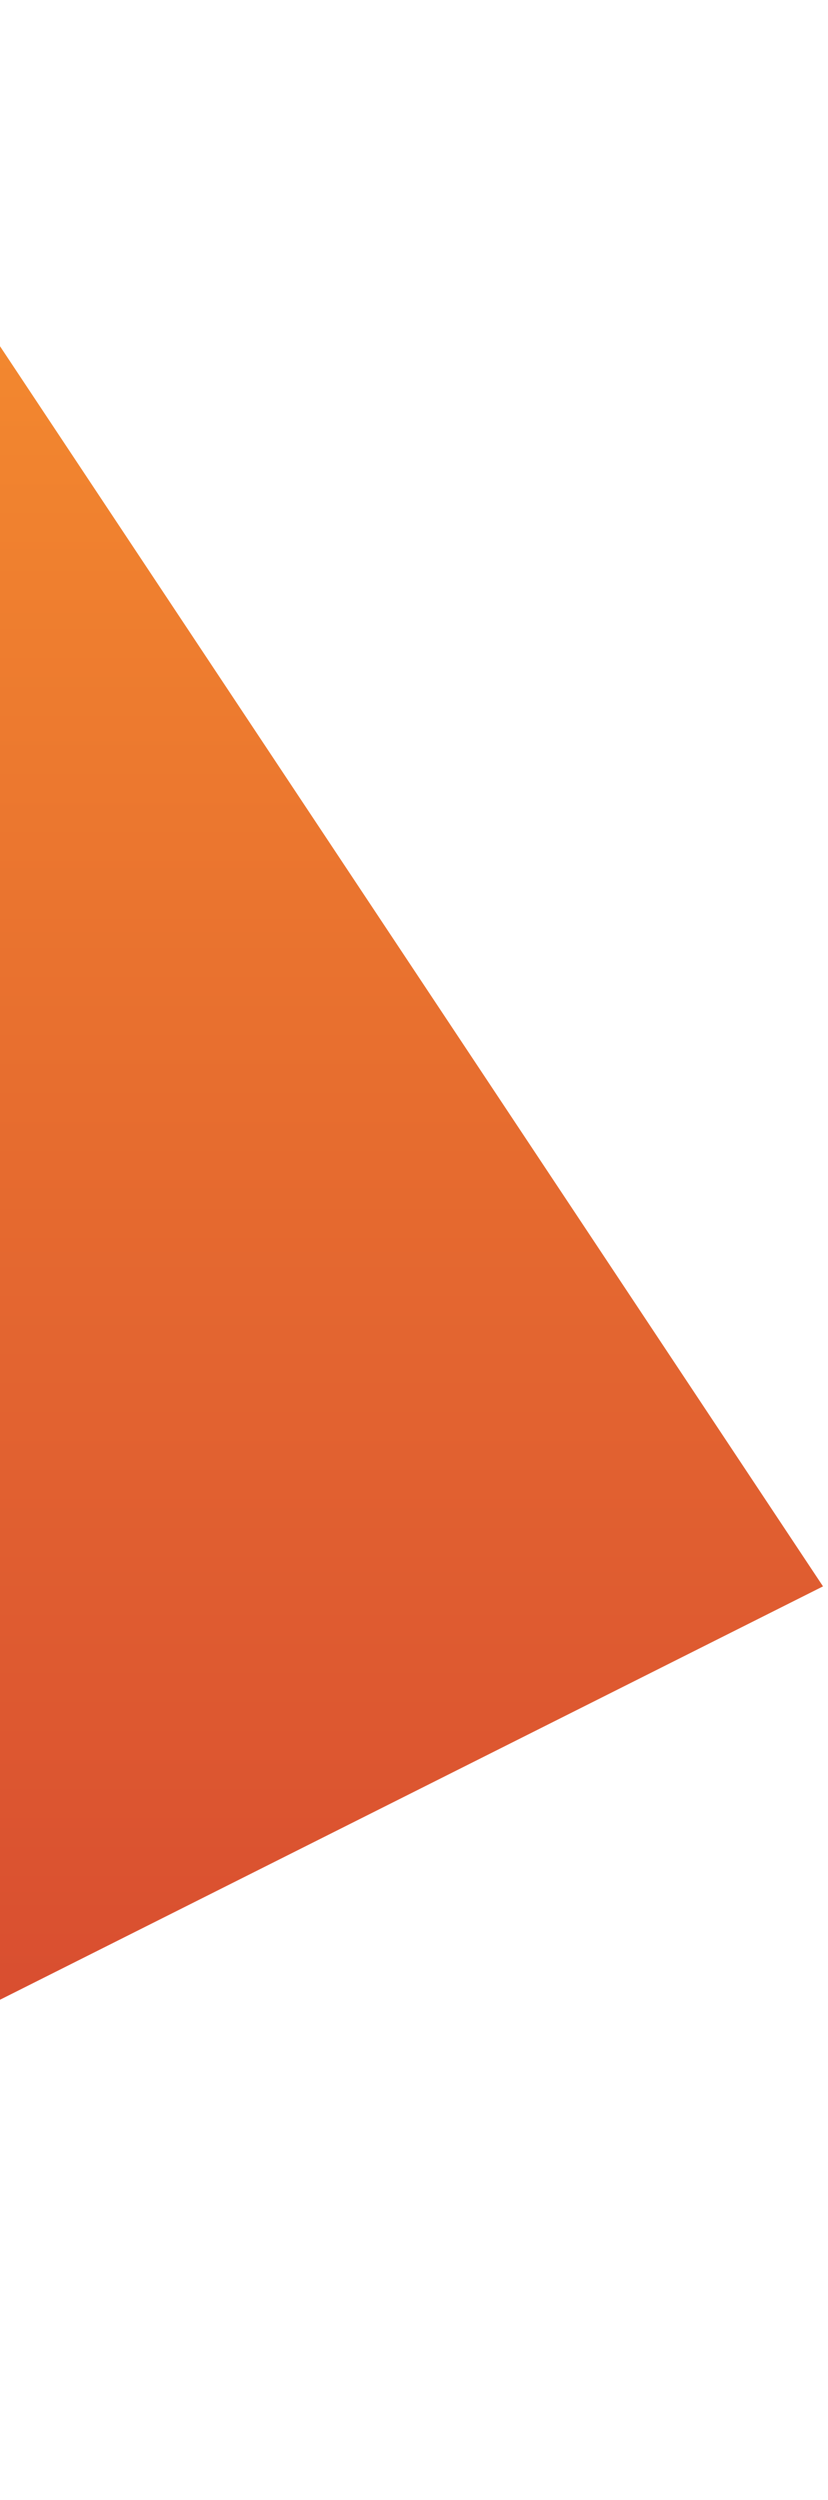 <svg xmlns="http://www.w3.org/2000/svg" version="1.2" viewBox="0 0 166 501" width="166" height="501"><defs><clipPath id="cp1"><path d="m0-937h1920v5806h-1920z"></path></clipPath><linearGradient id="P" gradientUnits="userSpaceOnUse"></linearGradient><linearGradient id="g1" x1="-122.5" y1="1" x2="-122.5" y2="500.9" href="#P"><stop stop-color="#f8932f"></stop><stop offset="1" stop-color="#d13d30"></stop></linearGradient></defs><style>.a{fill:url(#g1)}</style><g clip-path="url(#cp1)"><path class="a" d="m-199.5 500.9l-210.5-316.9 364.6-183 210.4 316.9z"></path></g></svg>
